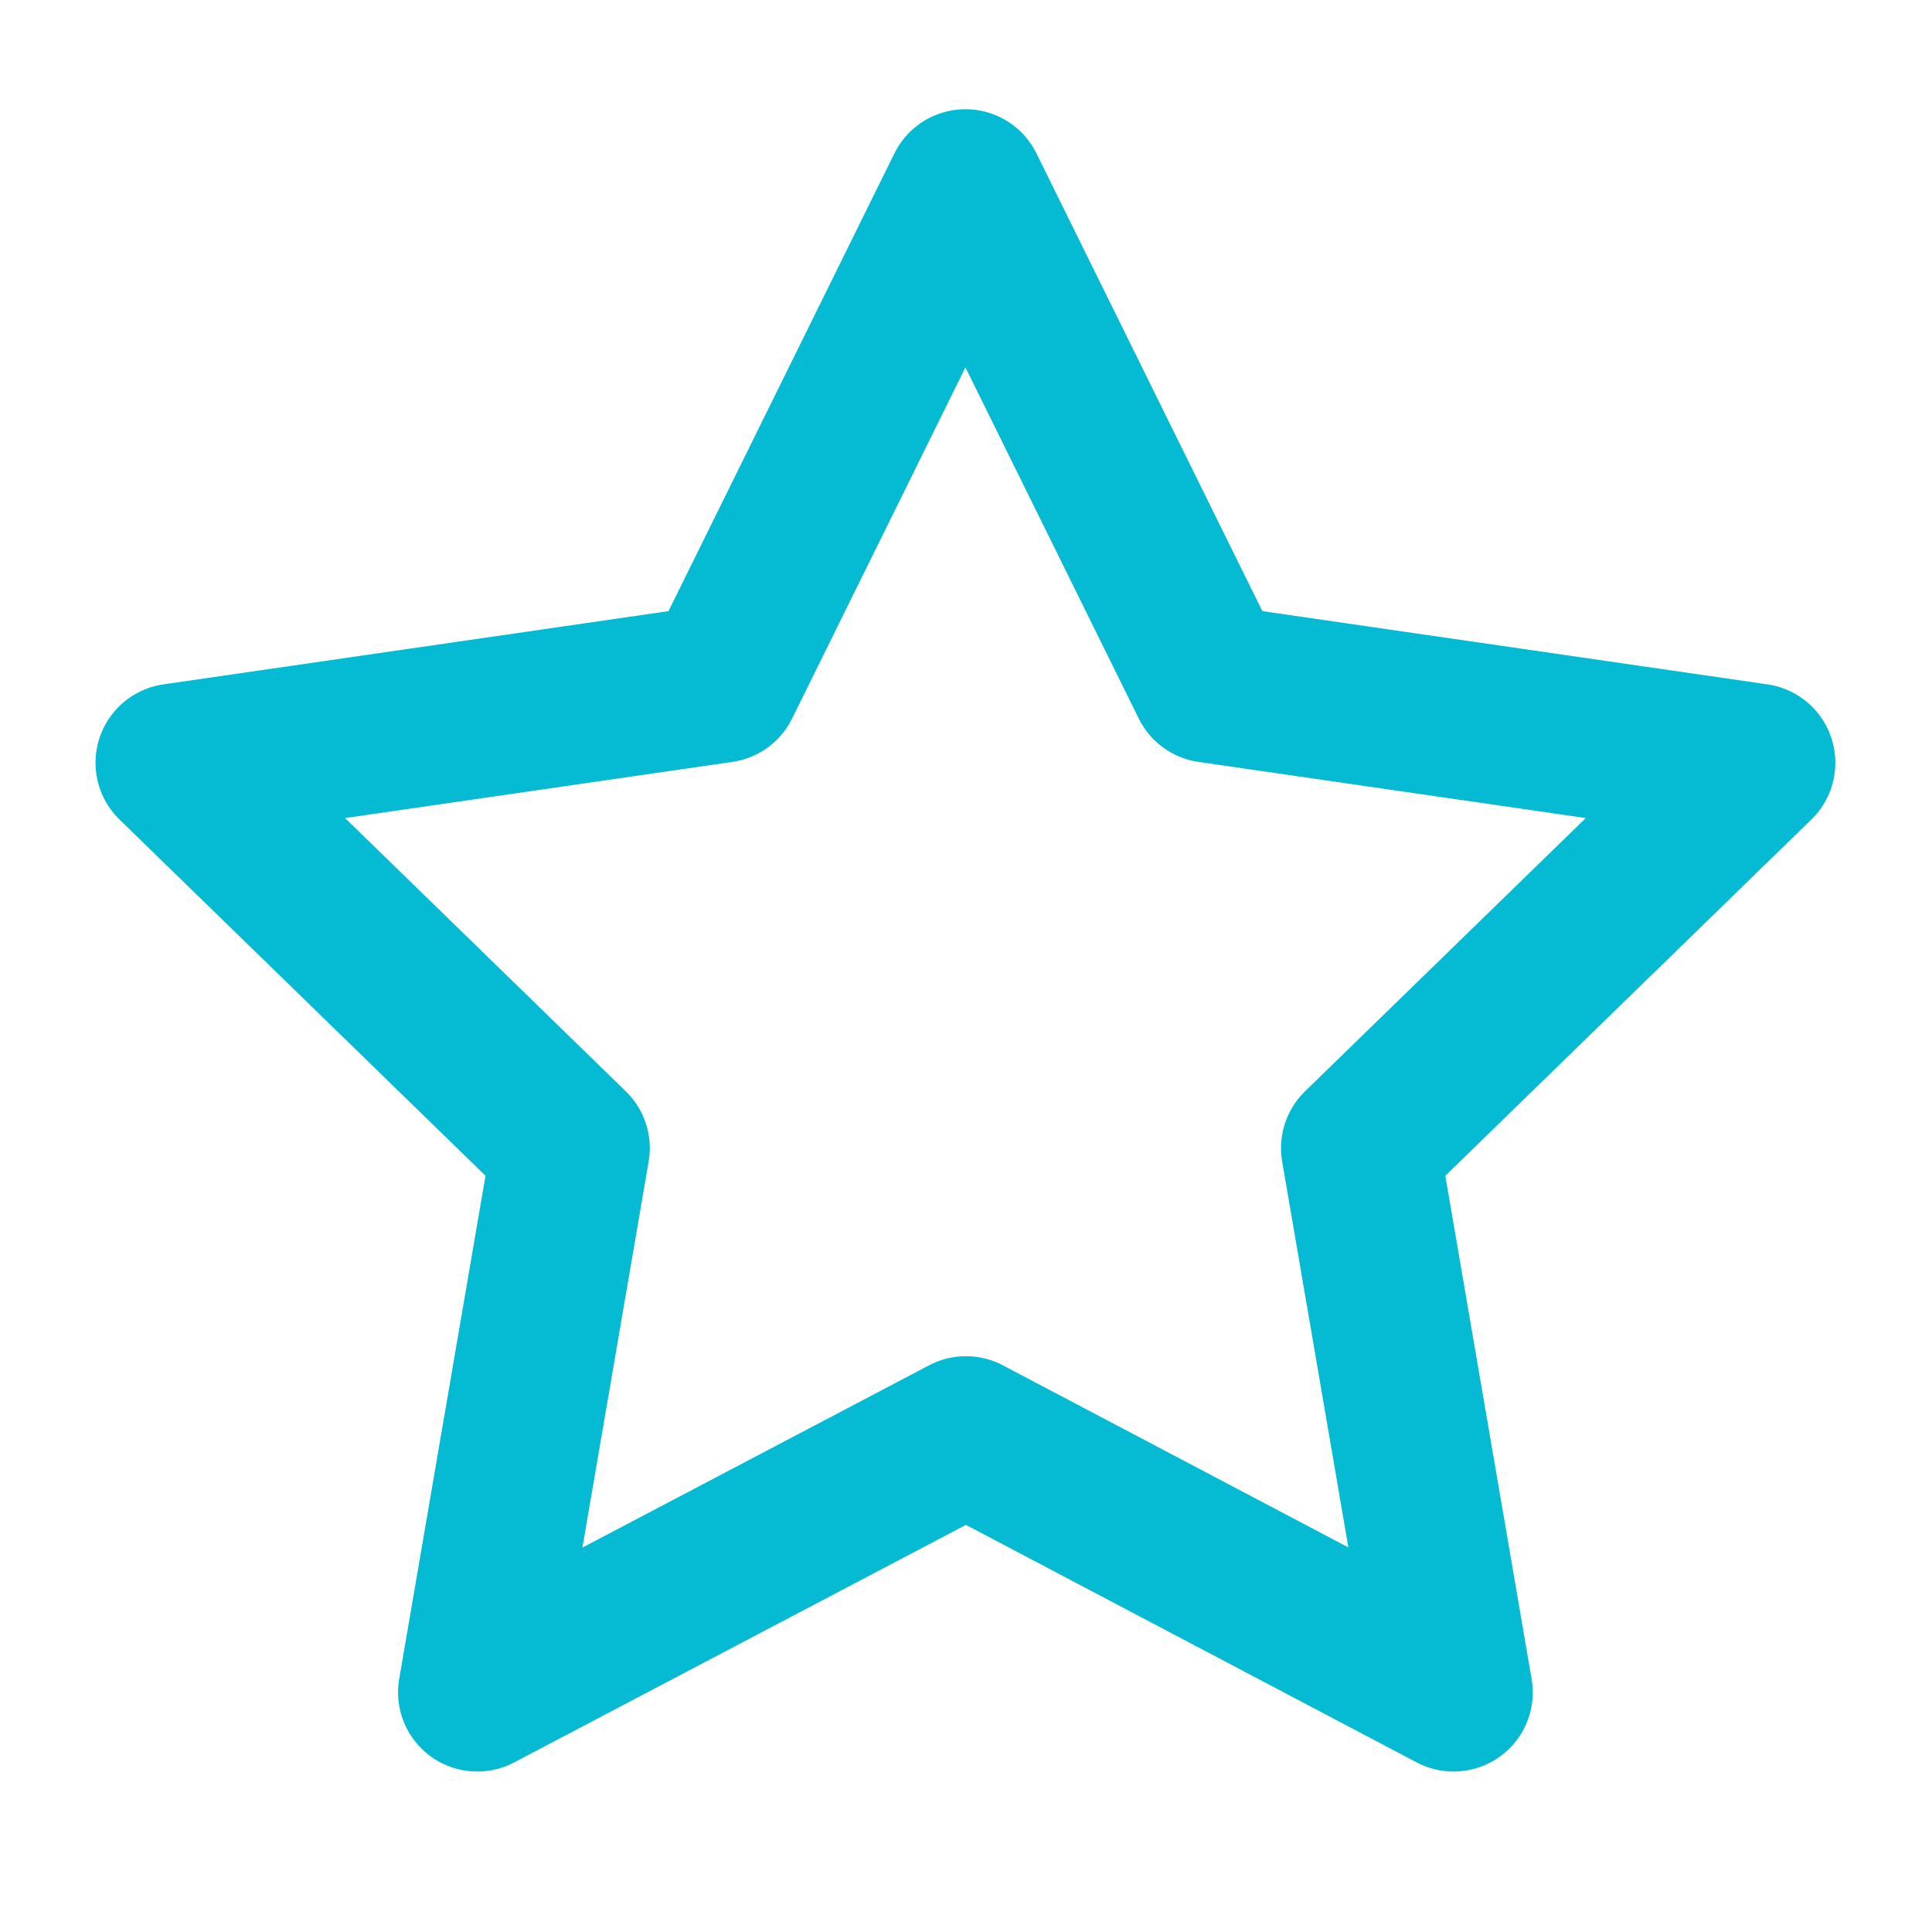 <svg width="44" height="44" viewBox="0 0 44 44" fill="none" xmlns="http://www.w3.org/2000/svg">
<g clip-path="url(#clip0_4550_19516)">
<path d="M21.999 32.69L10.869 38.542L12.995 26.147L3.979 17.371L16.422 15.567L21.987 4.291L27.552 15.567L39.995 17.371L30.978 26.147L33.104 38.542L21.999 32.69Z" stroke="#04BBD3" stroke-width="3.607" stroke-linecap="round" stroke-linejoin="round"/>
</g>
<defs>
<clipPath id="clip0_4550_19516">
<rect width="43.28" height="43.28" fill="white" transform="translate(0.36 0.682)"/>
</clipPath>
</defs>
</svg>
